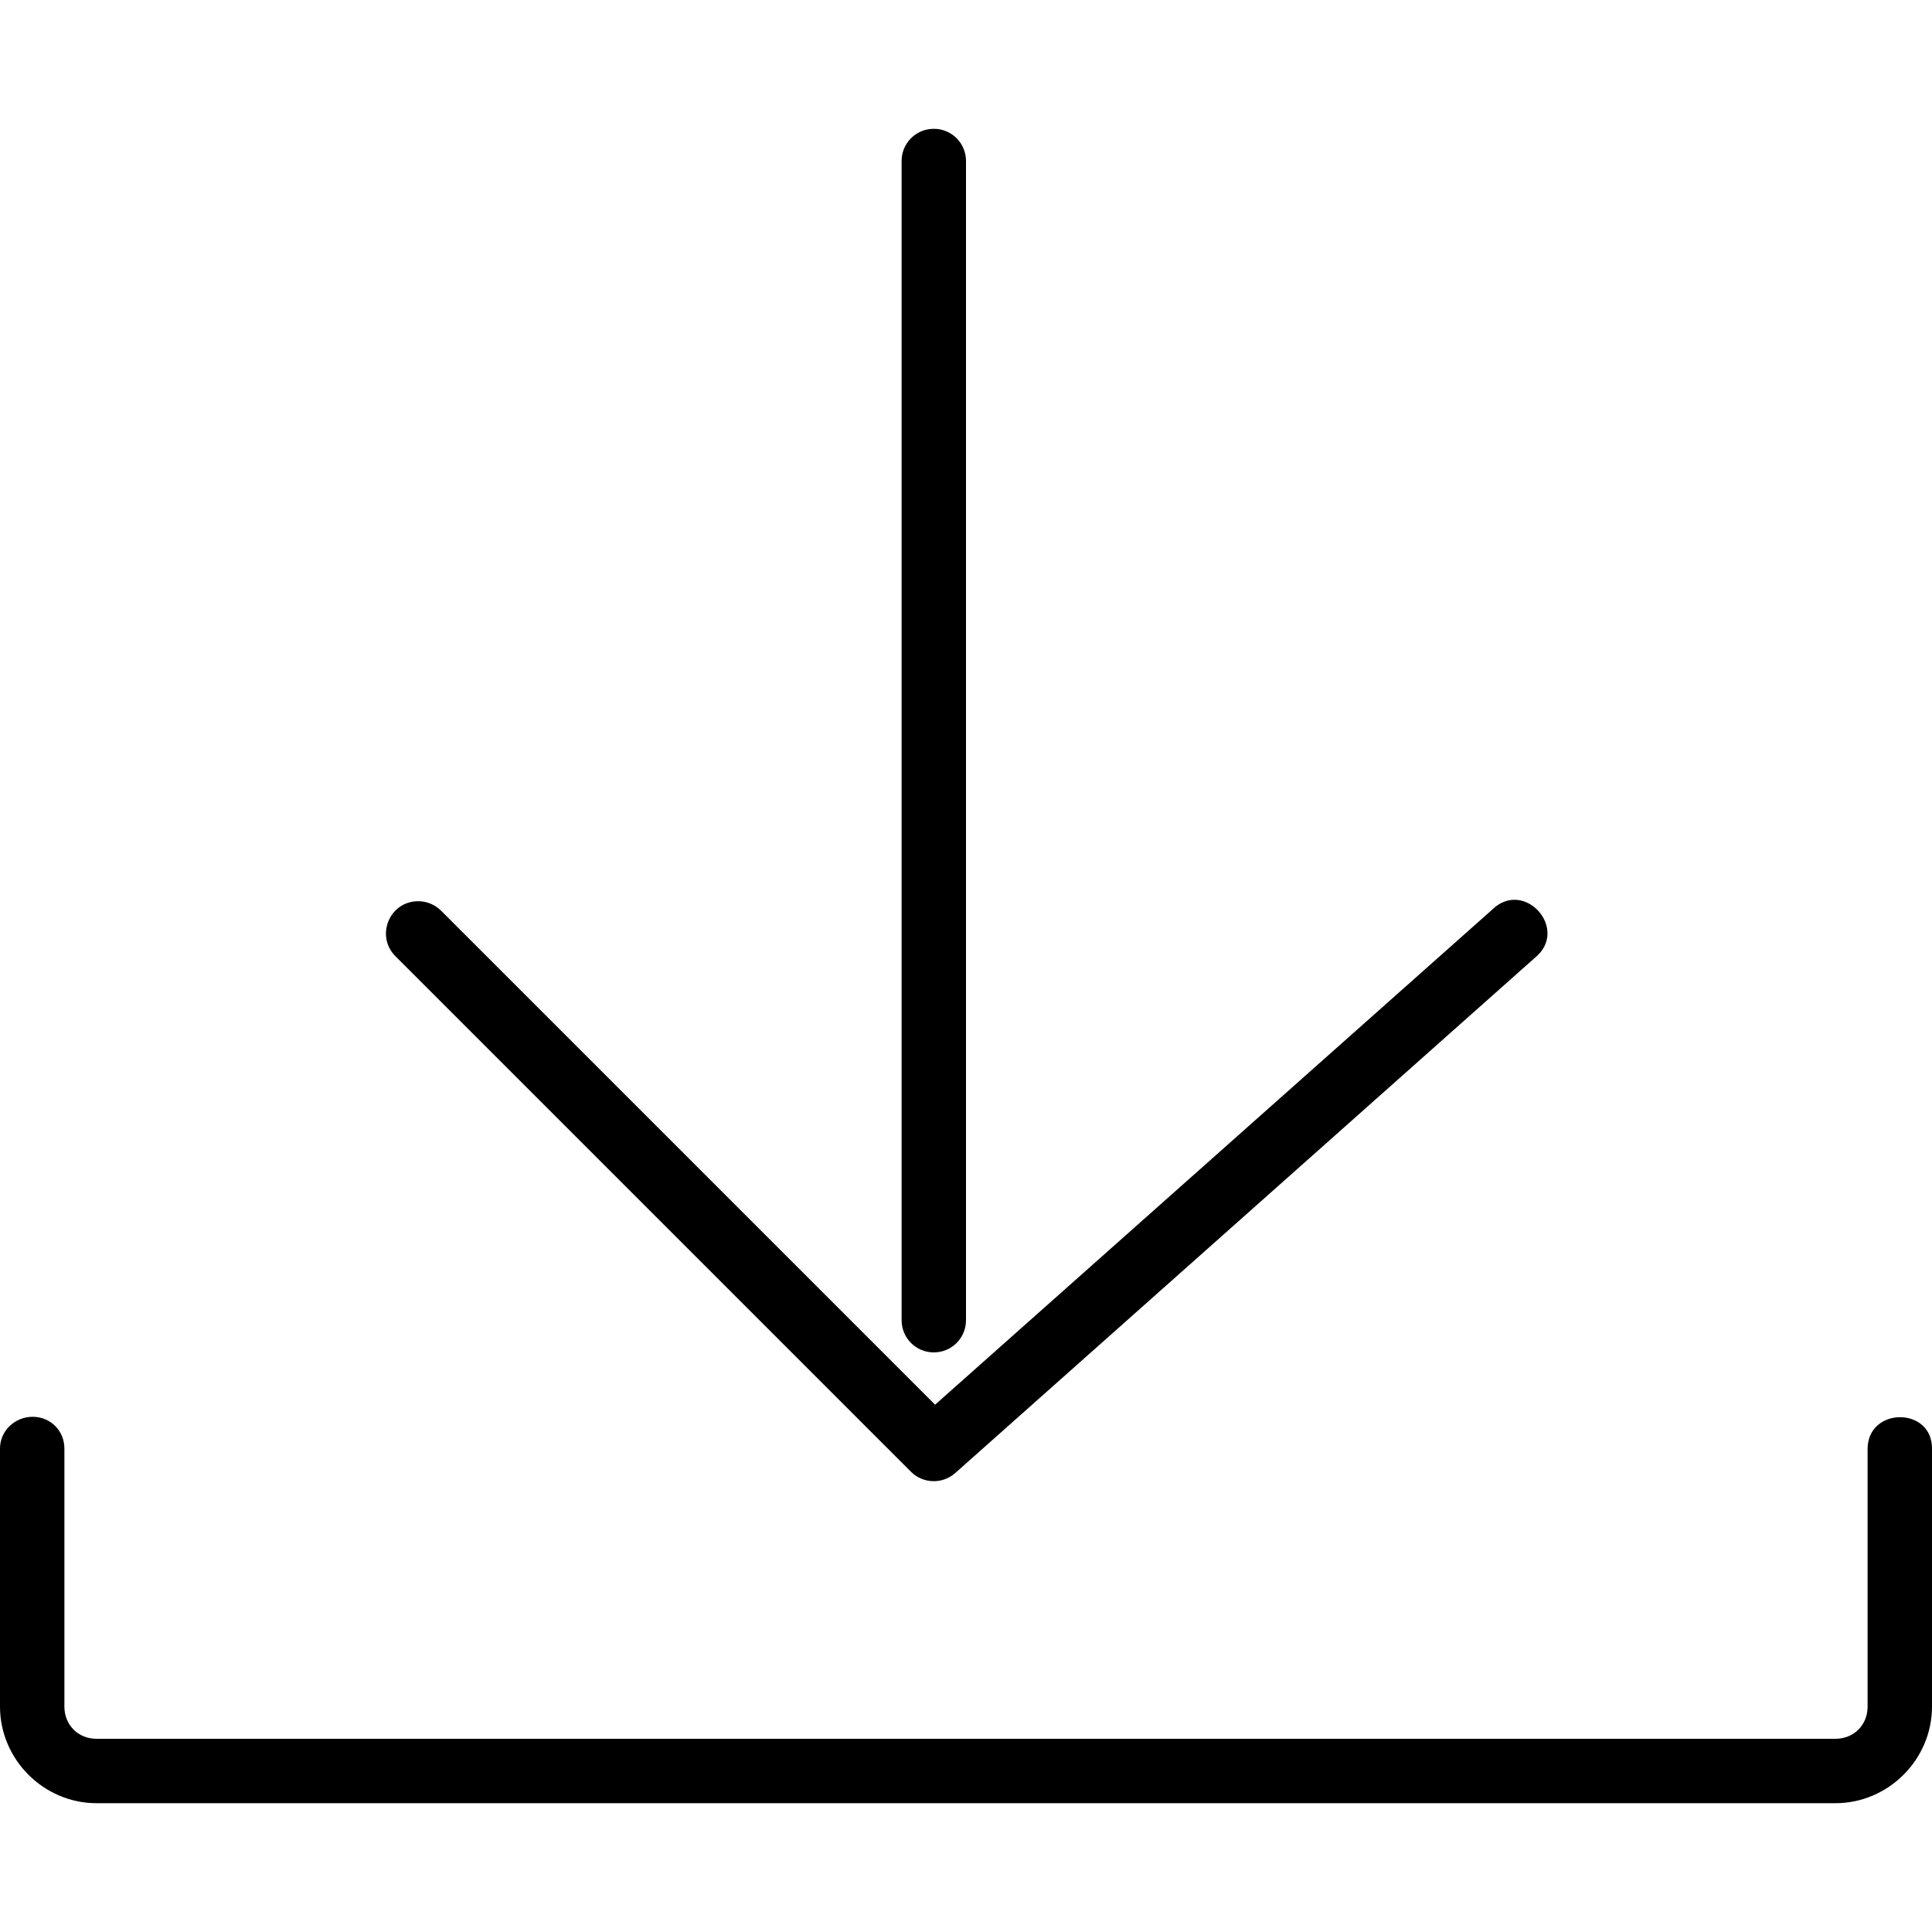 <?xml version="1.0" encoding="utf-8"?><!-- Скачано с сайта svg4.ru / Downloaded from svg4.ru -->
<svg fill="#000000" width="800px" height="800px" viewBox="0 0 30 30" xmlns="http://www.w3.org/2000/svg"><path d="M6.494 13.994c-.45 0-.67.547-.348.86l8 8c.188.186.488.195.686.02l9-8c.547-.44-.164-1.24-.664-.747l-8.648 7.685-7.666-7.666c-.095-.097-.224-.152-.36-.152zM14.5 2c.277 0 .5.223.5.5v18c0 .277-.223.5-.5.5s-.5-.223-.5-.5v-18c0-.277.223-.5.5-.5zM.5 22c-.276.004-.504.224-.5.5v4c0 .822.678 1.5 1.5 1.5h27c.822 0 1.5-.678 1.5-1.5v-4c.01-.66-1-.657-1 0v4c0 .286-.214.5-.5.5h-27c-.286 0-.5-.214-.5-.5v-4c.004-.282-.218-.504-.5-.5z"/></svg>